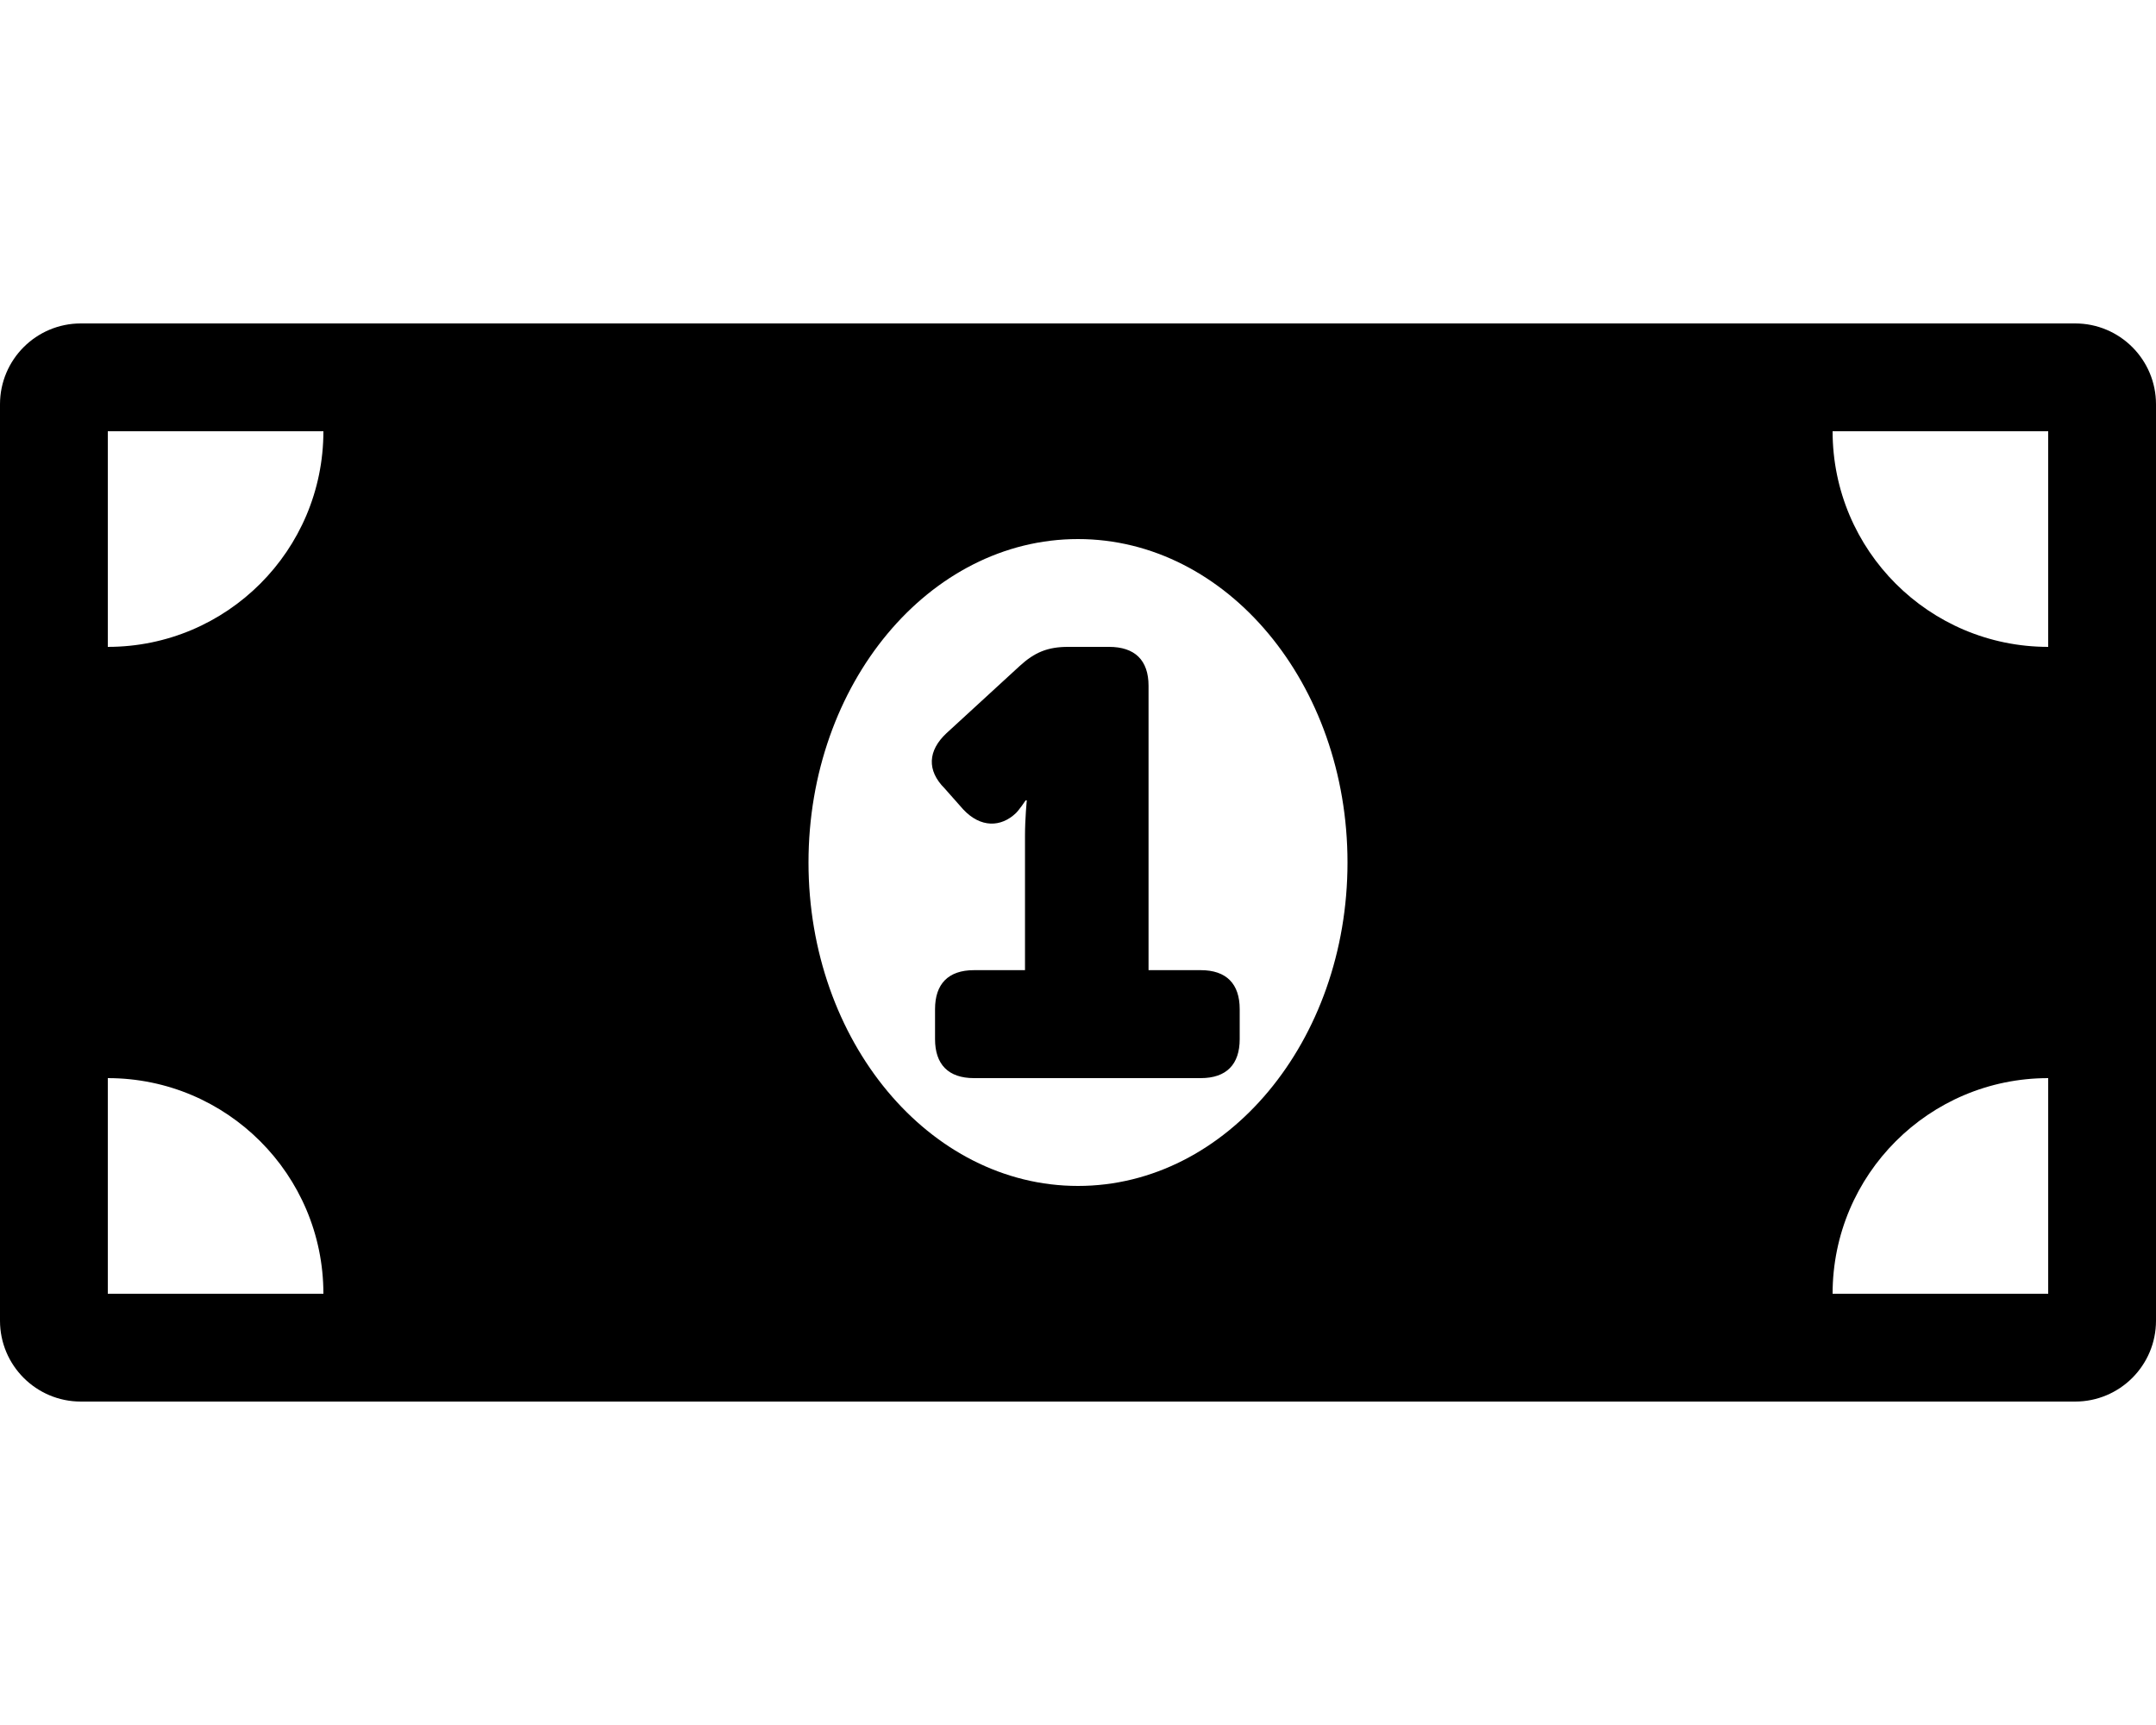 <svg xmlns="http://www.w3.org/2000/svg" viewBox="0 0 640 512"><path d="M640 120v272c0 13.255-10.745 24-24 24H24c-13.255 0-24-10.745-24-24V120c0-13.255 10.745-24 24-24h592c13.255 0 24 10.745 24 24zM96 384c0-35.346-28.654-64-64-64v64h64zm0-256H32v64c35.346 0 64-28.654 64-64zm304 128c0-53.021-35.816-96-80-96s-80 42.979-80 96c0 53.012 35.814 96 80 96 44.167 0 80-42.969 80-96zm208 64c-35.346 0-64 28.654-64 64h64v-64zm0-192h-64c0 35.346 28.654 64 64 64v-64zM277.563 299.527c0-7.477 3.917-11.572 11.573-11.572h15.131v-39.878c0-5.163.534-10.503.534-10.503h-.356s-1.779 2.67-2.848 3.738c-4.451 4.273-10.504 4.451-15.666-1.068l-5.518-6.231c-5.342-5.341-4.984-11.216.534-16.379l21.72-19.939c4.449-4.095 8.366-5.697 14.42-5.697h12.105c7.656 0 11.749 3.916 11.749 11.572v84.384h15.488c7.655 0 11.572 4.094 11.572 11.572v8.901c0 7.477-3.917 11.572-11.572 11.572h-67.293c-7.656 0-11.573-4.095-11.573-11.572v-8.9z"/></svg>